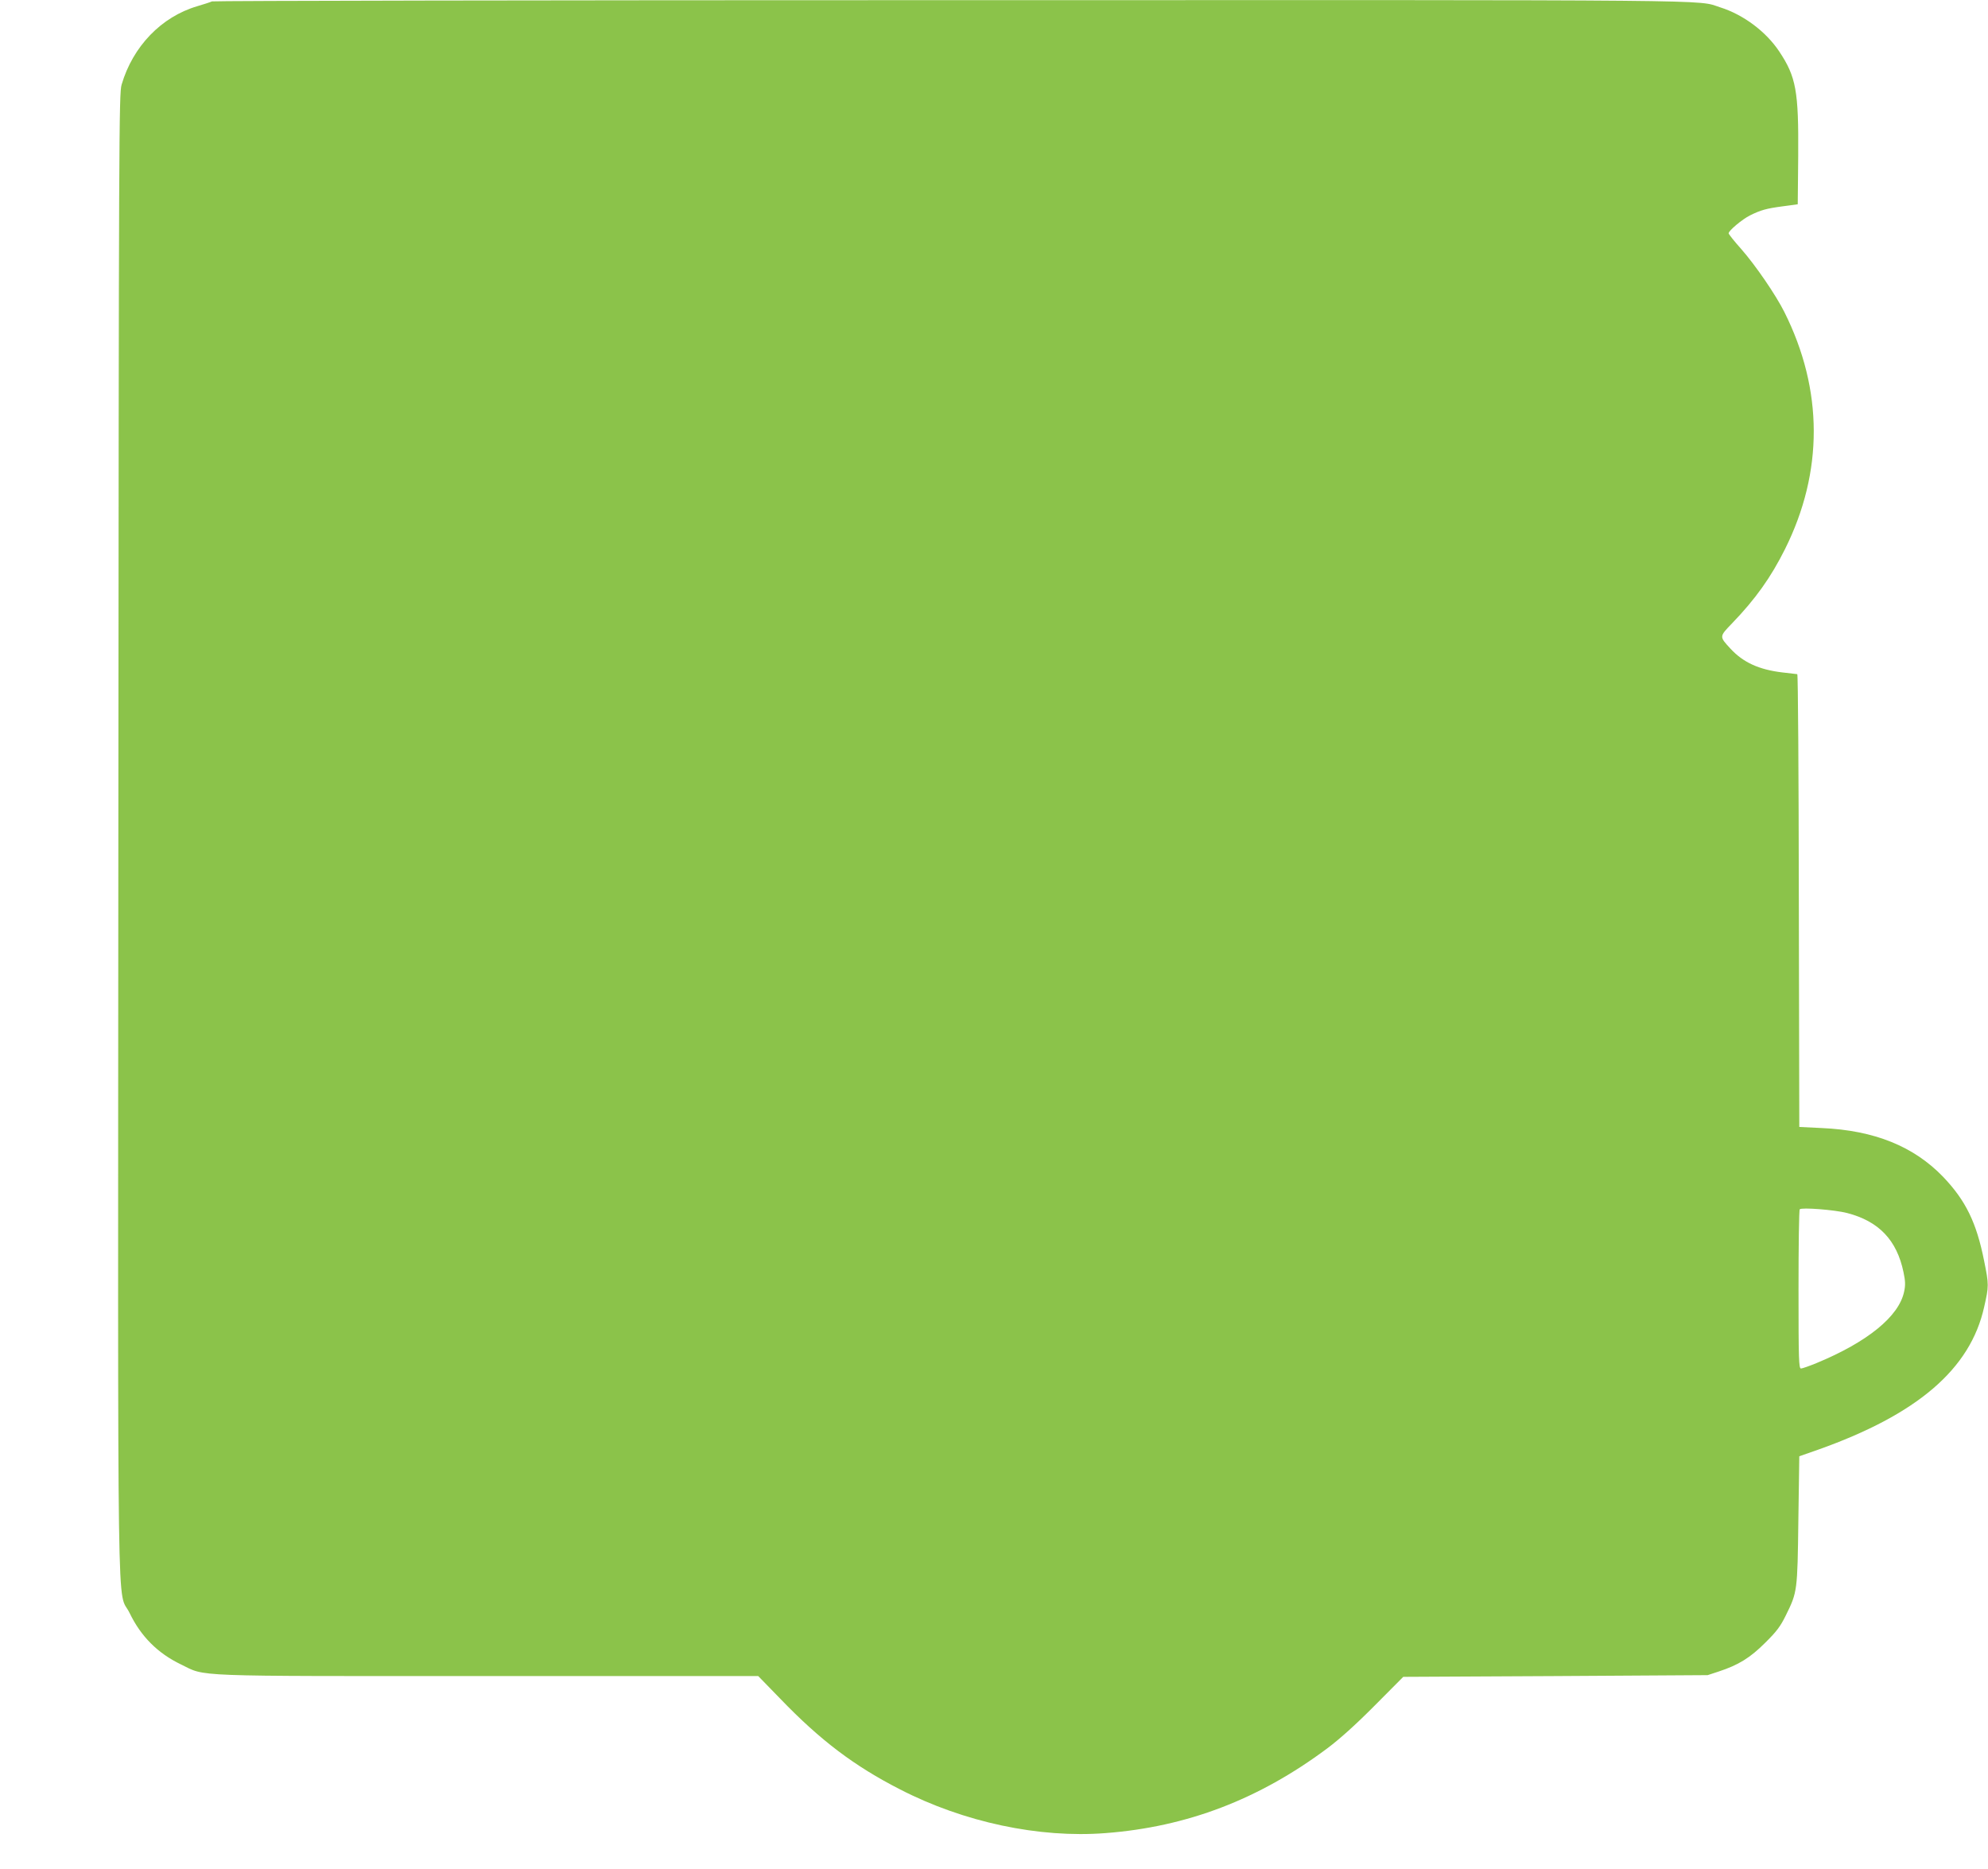 <?xml version="1.0" standalone="no"?>
<!DOCTYPE svg PUBLIC "-//W3C//DTD SVG 20010904//EN"
 "http://www.w3.org/TR/2001/REC-SVG-20010904/DTD/svg10.dtd">
<svg version="1.0" xmlns="http://www.w3.org/2000/svg"
 width="1280pt" height="1203pt" viewBox="0 0 1280 1203"
 preserveAspectRatio="xMidYMid meet">
<g transform="translate(0,1203) scale(0.1,-0.1)"
fill="#8bc34a" stroke="none">
<path d="M1365 12021 c-11 -5 -54 -19 -95 -31 -231 -68 -415 -259 -487 -505
-17 -57 -18 -311 -21 -4825 -3 -5341 -10 -4844 73 -5015 72 -149 180 -258 330
-330 165 -80 32 -75 1981 -75 l1736 0 142 -146 c257 -267 476 -433 772 -584
410 -211 895 -314 1321 -281 526 40 988 217 1428 545 79 59 184 153 305 275
l185 186 980 5 980 6 70 23 c128 42 203 88 301 186 74 73 98 106 132 175 75
152 75 156 81 615 l6 410 120 42 c640 227 981 519 1070 918 31 136 31 145 0
298 -49 246 -118 388 -264 541 -189 196 -442 299 -781 314 l-145 7 -3 1458
c-1 801 -5 1457 -10 1457 -4 0 -47 5 -95 11 -152 18 -254 65 -335 153 -73 79
-73 77 11 164 151 157 249 295 340 477 248 497 247 1025 -4 1526 -55 110 -185
300 -278 406 -45 50 -81 96 -81 101 0 17 87 90 137 115 70 35 107 45 213 59
l95 13 3 310 c3 419 -13 510 -123 675 -85 127 -230 236 -380 283 -155 50 121
47 -4960 46 -2601 0 -4739 -4 -4750 -8z m10528 -7800 c204 -53 320 -174 363
-381 12 -57 13 -84 4 -125 -33 -159 -235 -324 -564 -460 -46 -19 -92 -35 -100
-35 -14 0 -16 55 -16 508 0 280 3 512 8 517 12 13 223 -3 305 -24z"/>
</g>
</svg>
